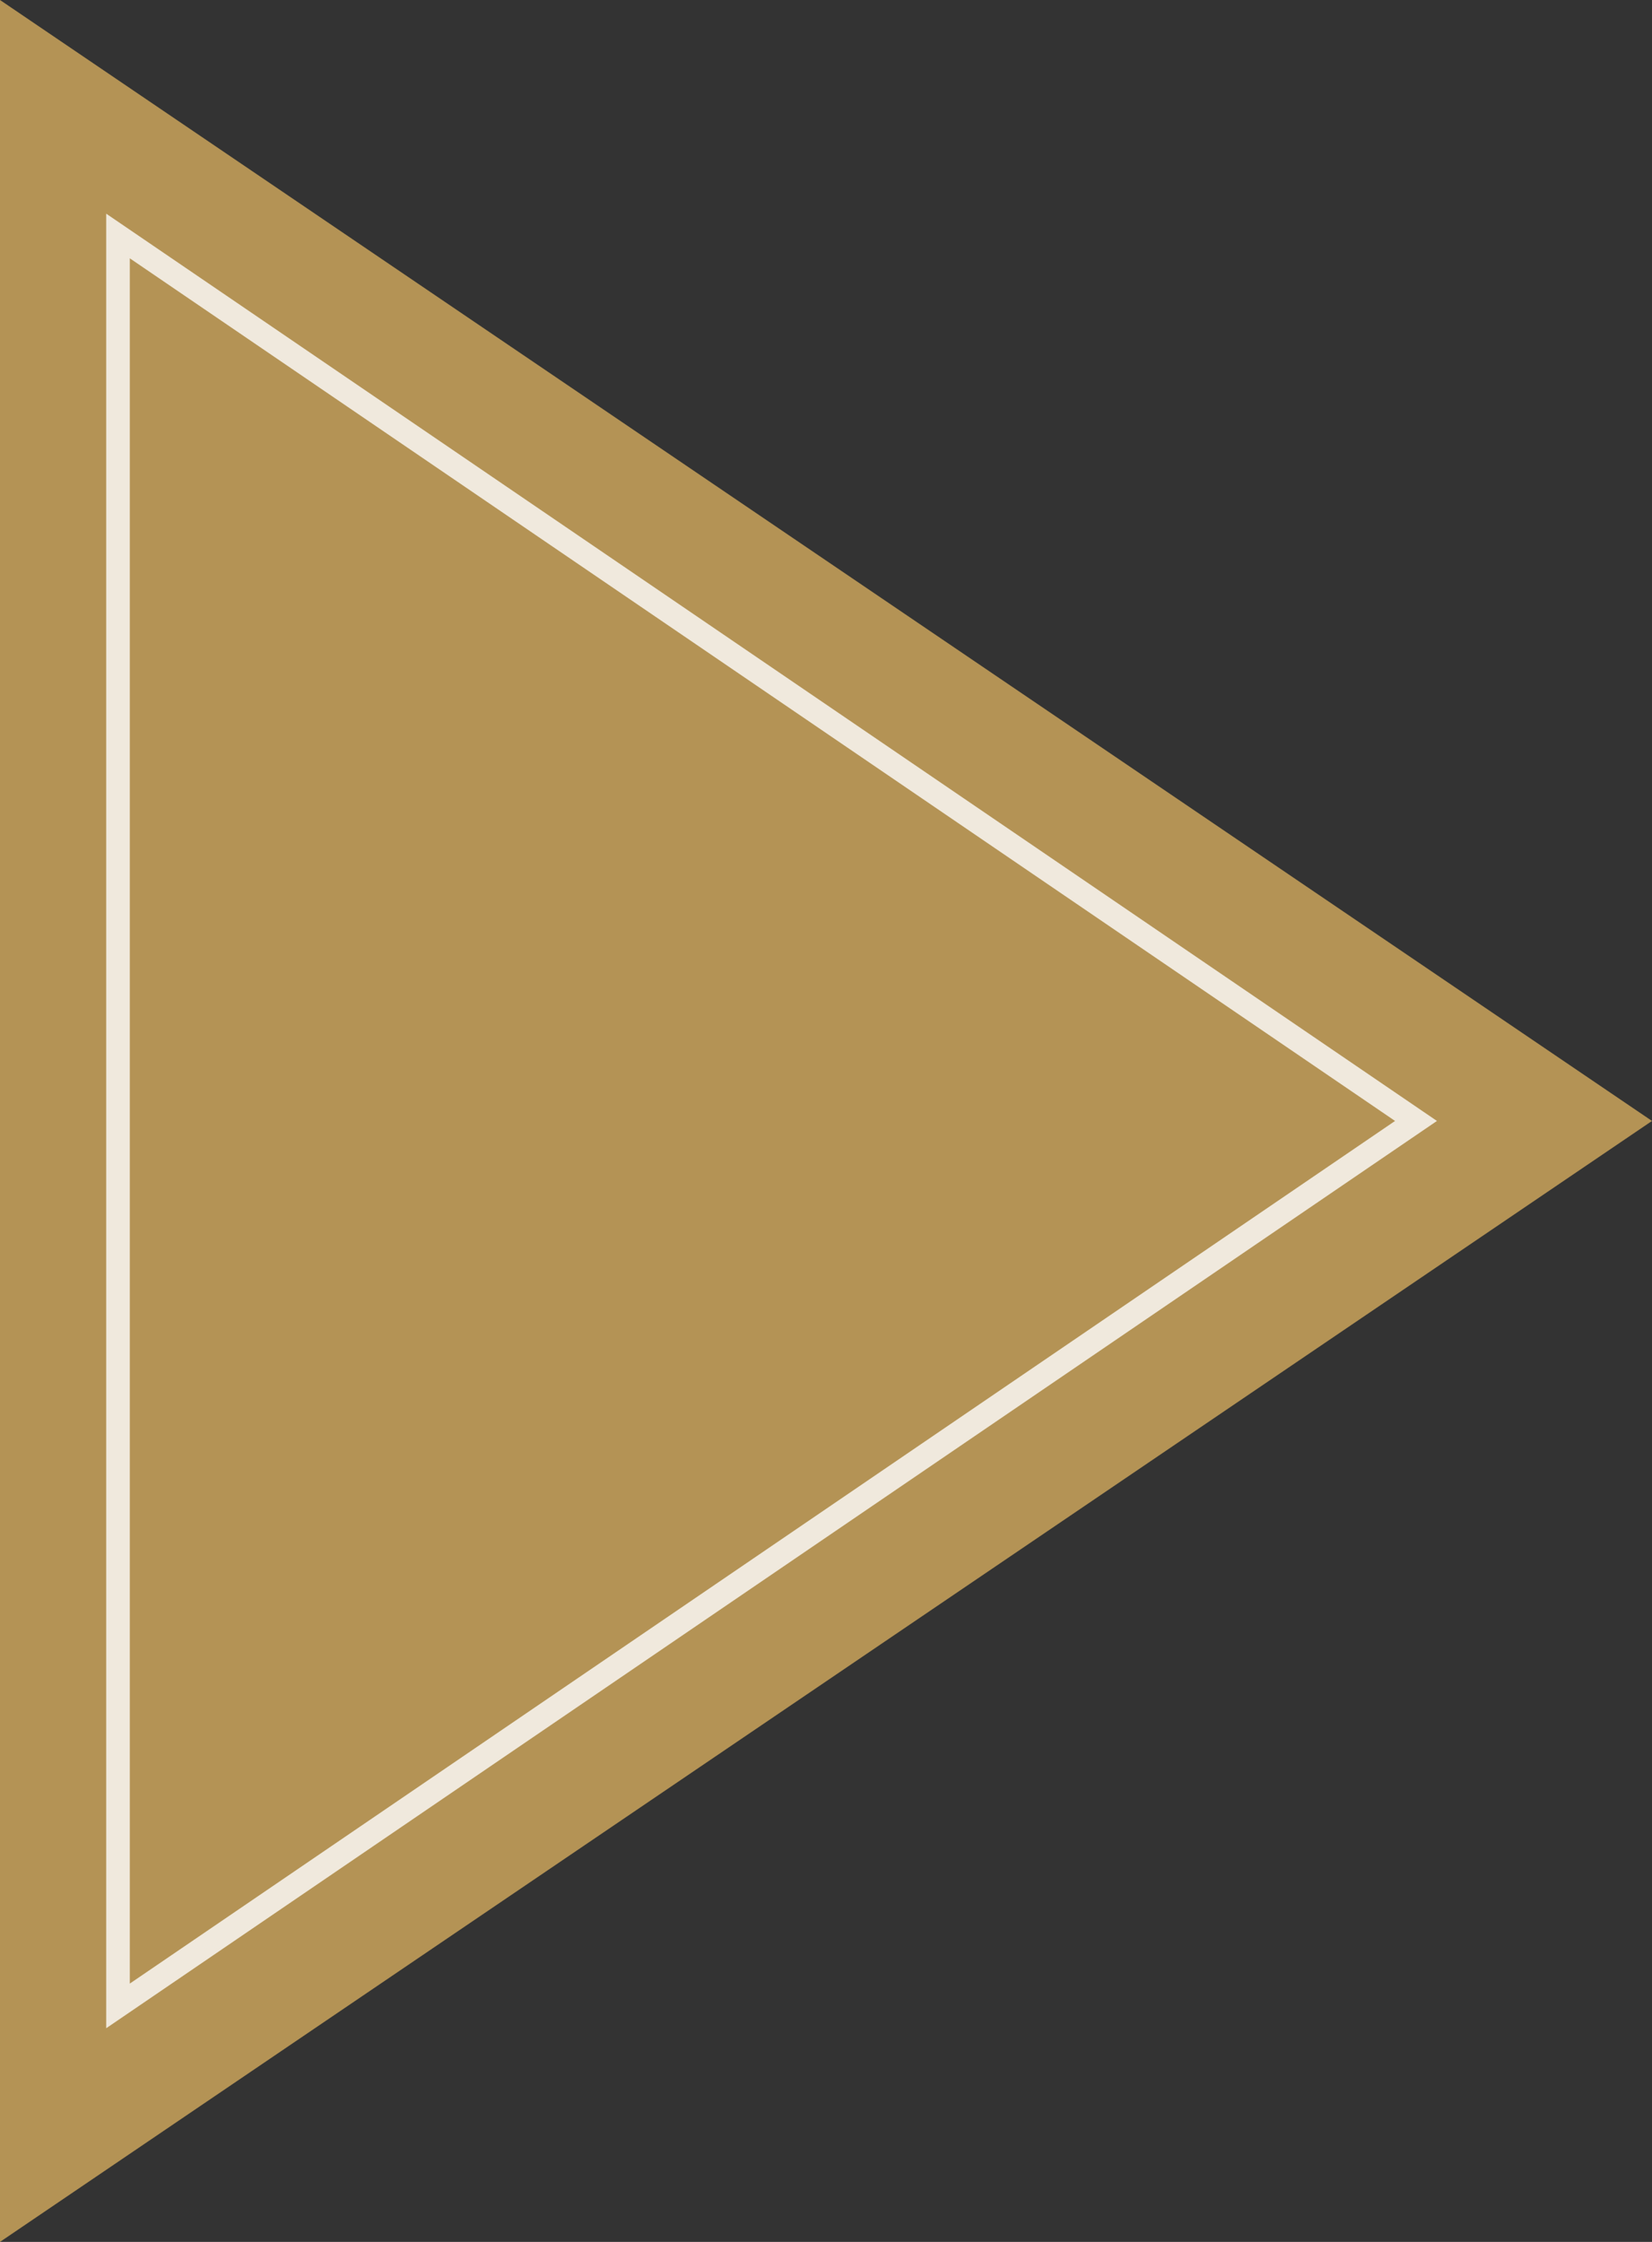 <?xml version="1.0" encoding="UTF-8"?> <svg xmlns="http://www.w3.org/2000/svg" viewBox="0 0 140 190" width="140px" height="190px"><rect x="0" y="0" width="140" height="190" fill="#333333" stroke="none"/><polygon points="140 95 0 0 0 190 140 95" fill="#ebbd64" opacity="0.7"></polygon><polygon points="120 95 10 20 10 170 120 95" fill="none" stroke="#fff" stroke-miterlimit="10" stroke-width="2" opacity="0.8"></polygon></svg> 